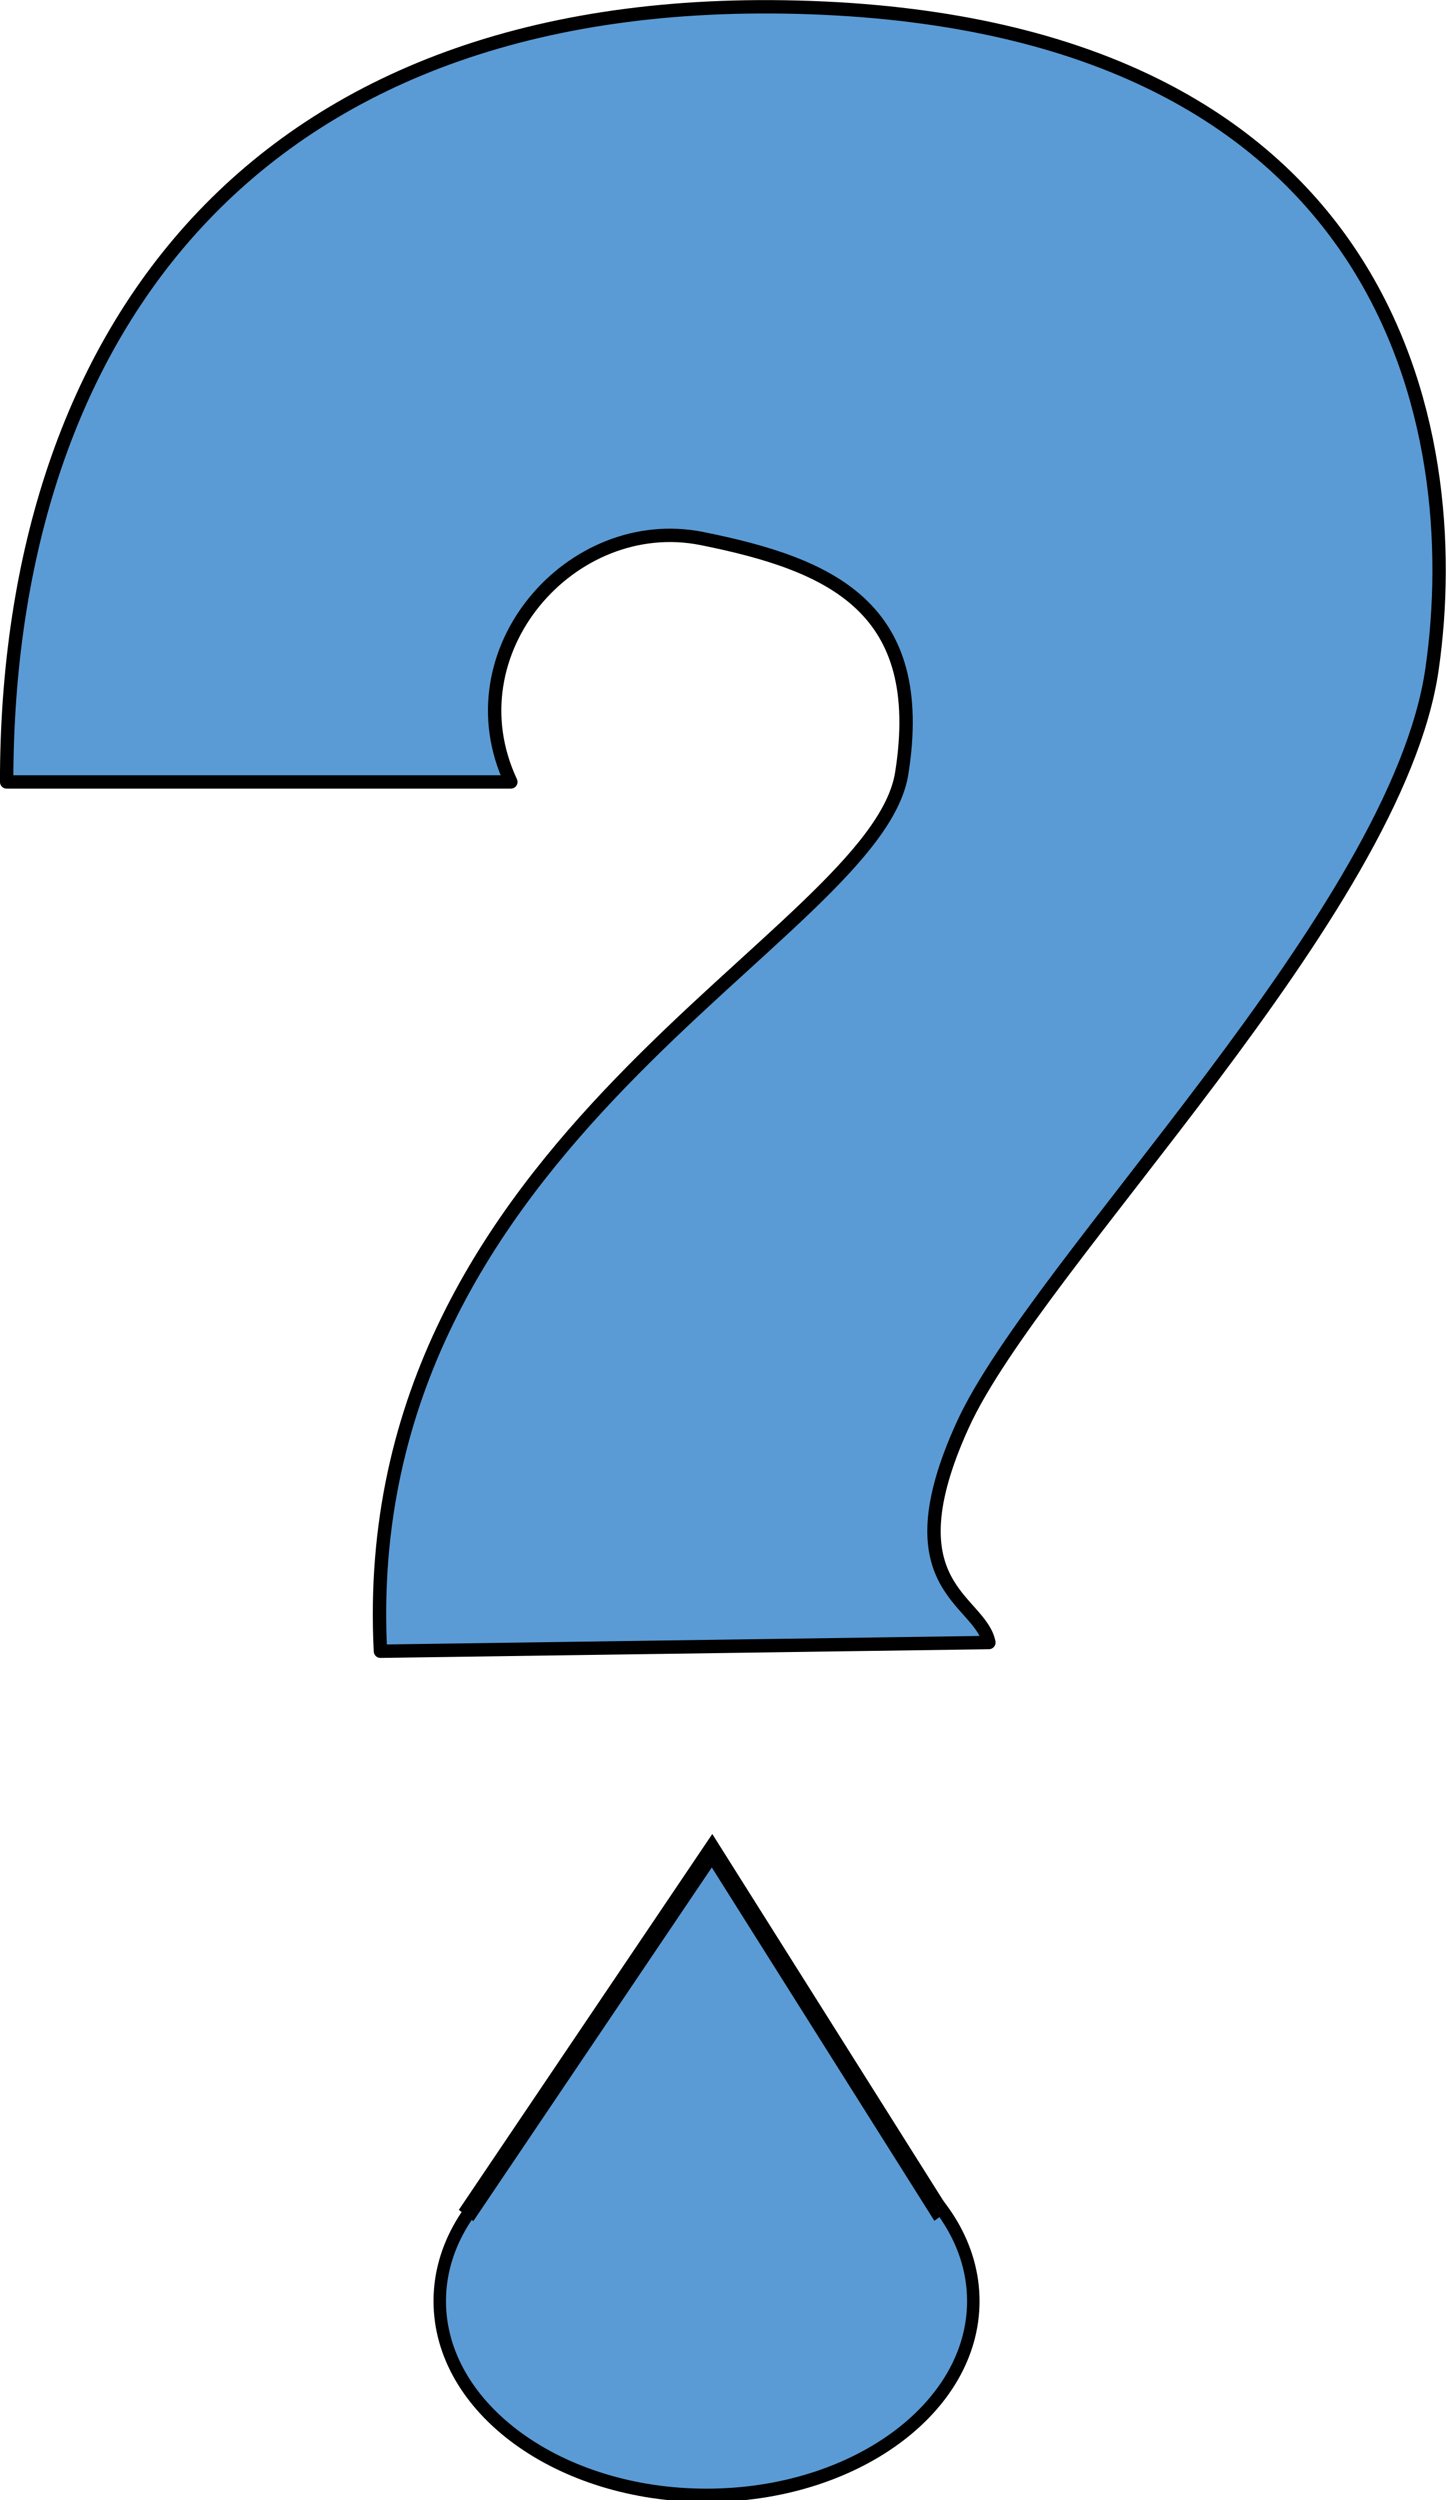 <?xml version="1.0" encoding="UTF-8"?>
<svg width="20.697mm" height="35.759mm" version="1.1" viewBox="0 0 73.337 126.7" xmlns="http://www.w3.org/2000/svg">
<defs>
<clipPath id="a">
<path d="m-0.895 2.685h264.01v453.74h-264.01z"/>
</clipPath>
</defs>
<g transform="translate(-649.52 -716.37)">
<path transform="matrix(.282 0 0 .282 649.1 714.87)" d="m2.685 145.82c0-81.217 45.307-143.7 146.83-139.05 101.52 4.699 115.62 75.009 109.35 118.75-6.265 43.741-71.093 106.72-84.35 135.87-13.313 29.198 3.132 31.268 4.699 39.098l-109.35 1.567c-4.699-92.181 88.992-128.09 93.691-157.79 4.698-29.701-12.474-37.476-35.91-42.175-23.437-4.698-45.308 20.305-34.344 43.741h-90.615z" clip-path="url(#a)" fill="#5b9bd5" fill-rule="evenodd"/>
<path transform="matrix(.282 0 0 .282 649.1 714.87)" d="m2.685 145.82c0-81.217 45.307-143.7 146.83-139.05 101.52 4.699 115.62 75.009 109.35 118.75-6.265 43.741-71.093 106.72-84.35 135.87-13.313 29.198 3.132 31.268 4.699 39.098l-109.35 1.567c-4.699-92.181 88.992-128.09 93.691-157.79 4.698-29.701-12.474-37.476-35.91-42.175-23.437-4.698-45.308 20.305-34.344 43.741h-90.615z" clip-path="url(#a)" fill="none" stroke="#000" stroke-linejoin="round" stroke-width="2.405px"/>
<g transform="matrix(.931 0 0 1.001 46.346 -.754)">
<path d="m686.34 823.07c-8.019 0-14.523 4.404-14.523 9.835 0 5.43 6.504 9.835 14.523 9.835 8.019 0 14.523-4.404 14.523-9.835 0-5.431-6.504-9.835-14.523-9.835z" fill="#5b9bd5" fill-rule="evenodd"/>
<path d="m686.34 823.07c-8.019 0-14.523 4.404-14.523 9.835 0 5.43 6.504 9.835 14.523 9.835 8.019 0 14.523-4.404 14.523-9.835 0-5.431-6.504-9.835-14.523-9.835" fill="none" stroke="#000" stroke-linejoin="round" stroke-width=".679px"/>
<path d="m686.56 810.03-12.897 18.249h25.81z" fill="#5b9bd5" fill-rule="evenodd"/>
<path d="m673.25 828.57 13.39-18.467 12.506 18.463" fill="none" stroke="#000" stroke-width=".973px"/>
</g>
</g>
</svg>
